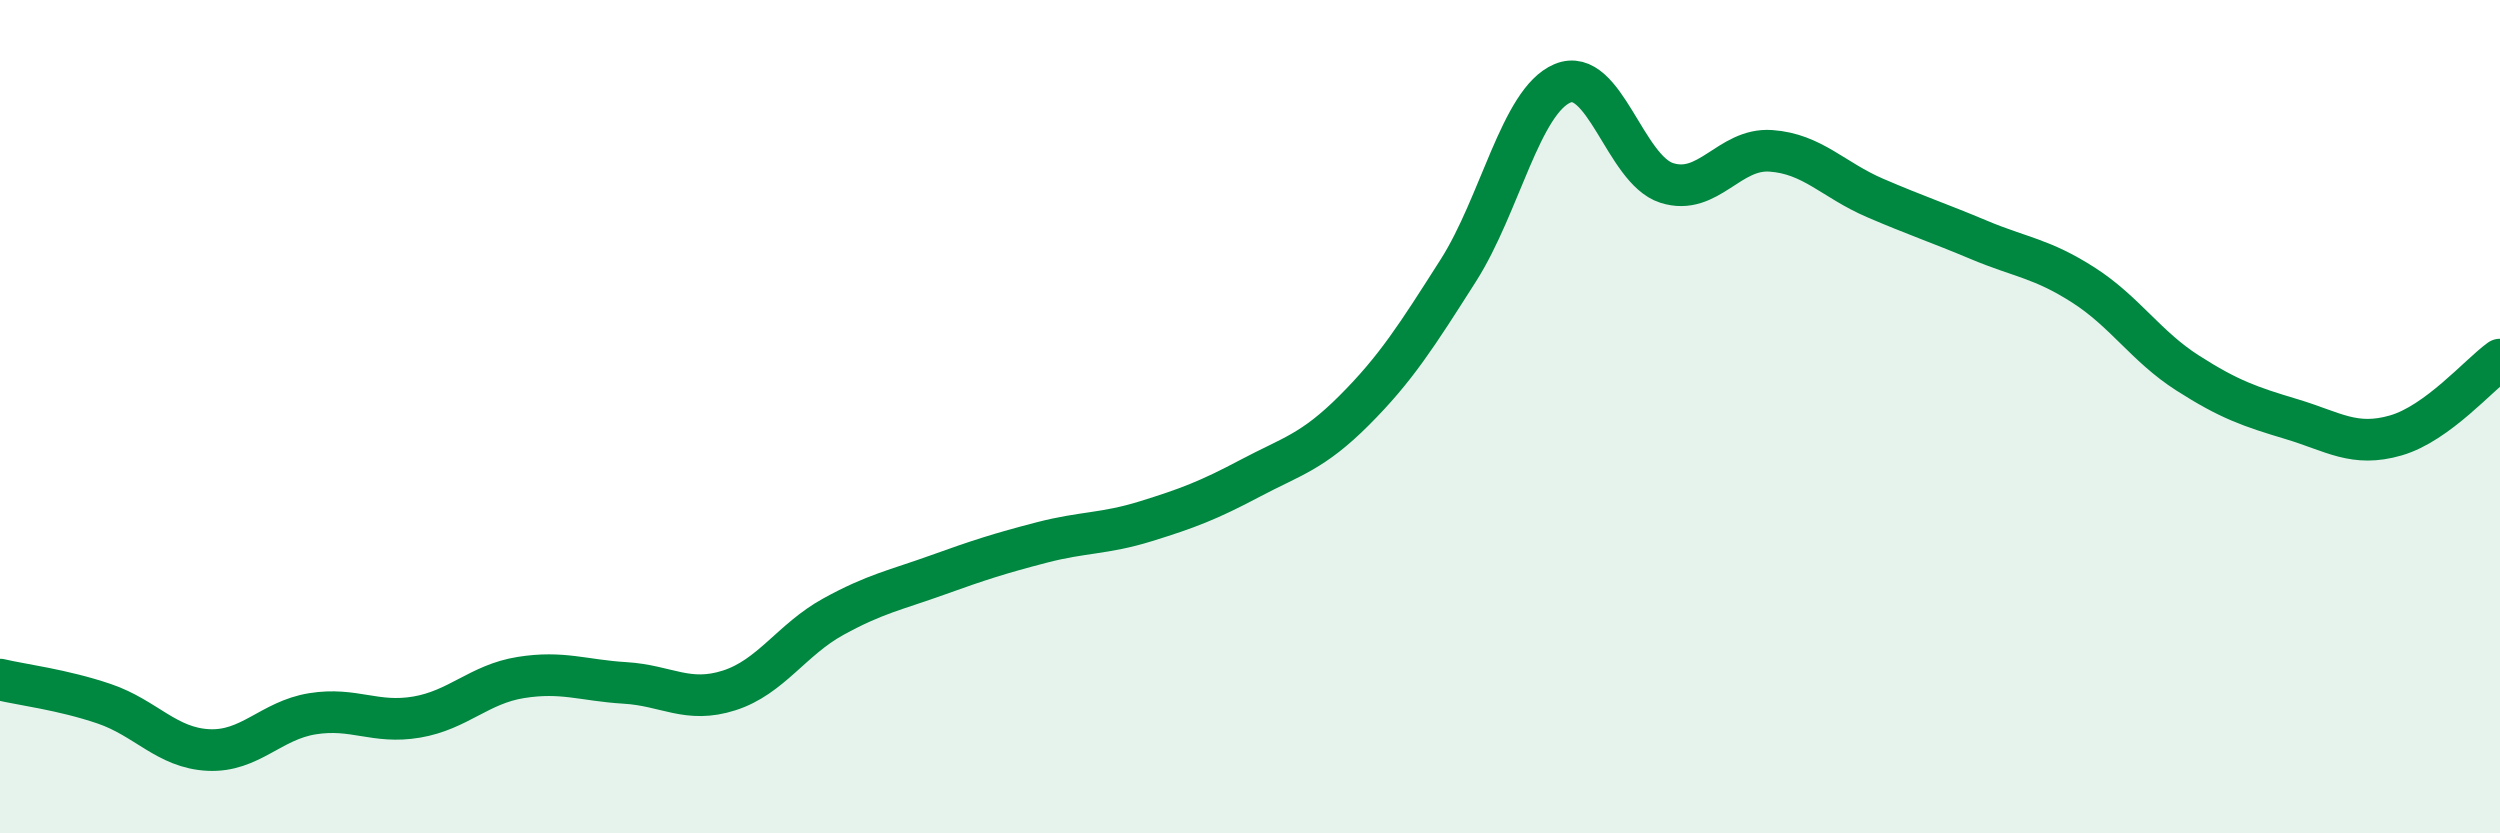 
    <svg width="60" height="20" viewBox="0 0 60 20" xmlns="http://www.w3.org/2000/svg">
      <path
        d="M 0,16.31 C 0.5,16.43 1.5,16.55 2.5,16.89 C 3.5,17.23 4,17.95 5,18 C 6,18.05 6.5,17.29 7.5,17.13 C 8.5,16.97 9,17.38 10,17.21 C 11,17.04 11.5,16.42 12.5,16.26 C 13.5,16.1 14,16.33 15,16.39 C 16,16.45 16.5,16.89 17.5,16.57 C 18.5,16.25 19,15.35 20,14.8 C 21,14.25 21.5,14.16 22.5,13.8 C 23.5,13.44 24,13.28 25,13.02 C 26,12.76 26.5,12.82 27.5,12.51 C 28.5,12.2 29,12.01 30,11.48 C 31,10.95 31.5,10.85 32.5,9.85 C 33.5,8.85 34,8.06 35,6.49 C 36,4.92 36.5,2.42 37.5,2 C 38.5,1.58 39,4.07 40,4.39 C 41,4.71 41.5,3.55 42.5,3.62 C 43.5,3.69 44,4.32 45,4.75 C 46,5.18 46.5,5.34 47.5,5.76 C 48.5,6.18 49,6.2 50,6.84 C 51,7.48 51.5,8.31 52.5,8.95 C 53.5,9.59 54,9.76 55,10.06 C 56,10.36 56.5,10.74 57.5,10.45 C 58.5,10.16 59.5,8.99 60,8.63L60 20L0 20Z"
        fill="#008740"
        opacity="0.1"
        stroke-linecap="round"
        stroke-linejoin="round"
      />
      <path
        d="M 0,16.31 C 0.5,16.43 1.5,16.55 2.5,16.89 C 3.5,17.23 4,17.95 5,18 C 6,18.05 6.5,17.29 7.5,17.13 C 8.5,16.97 9,17.38 10,17.21 C 11,17.04 11.5,16.42 12.5,16.26 C 13.5,16.1 14,16.33 15,16.39 C 16,16.45 16.5,16.89 17.5,16.57 C 18.5,16.25 19,15.35 20,14.8 C 21,14.25 21.5,14.16 22.5,13.8 C 23.5,13.44 24,13.28 25,13.02 C 26,12.76 26.5,12.82 27.5,12.51 C 28.5,12.2 29,12.01 30,11.48 C 31,10.95 31.5,10.85 32.5,9.85 C 33.5,8.85 34,8.06 35,6.49 C 36,4.92 36.5,2.42 37.5,2 C 38.5,1.58 39,4.07 40,4.39 C 41,4.71 41.5,3.55 42.5,3.62 C 43.5,3.69 44,4.32 45,4.75 C 46,5.18 46.5,5.34 47.5,5.76 C 48.5,6.18 49,6.2 50,6.84 C 51,7.48 51.5,8.31 52.5,8.95 C 53.5,9.59 54,9.76 55,10.06 C 56,10.36 56.5,10.74 57.5,10.45 C 58.5,10.16 59.5,8.99 60,8.63"
        stroke="#008740"
        stroke-width="1"
        fill="none"
        stroke-linecap="round"
        stroke-linejoin="round"
      />
    </svg>
  